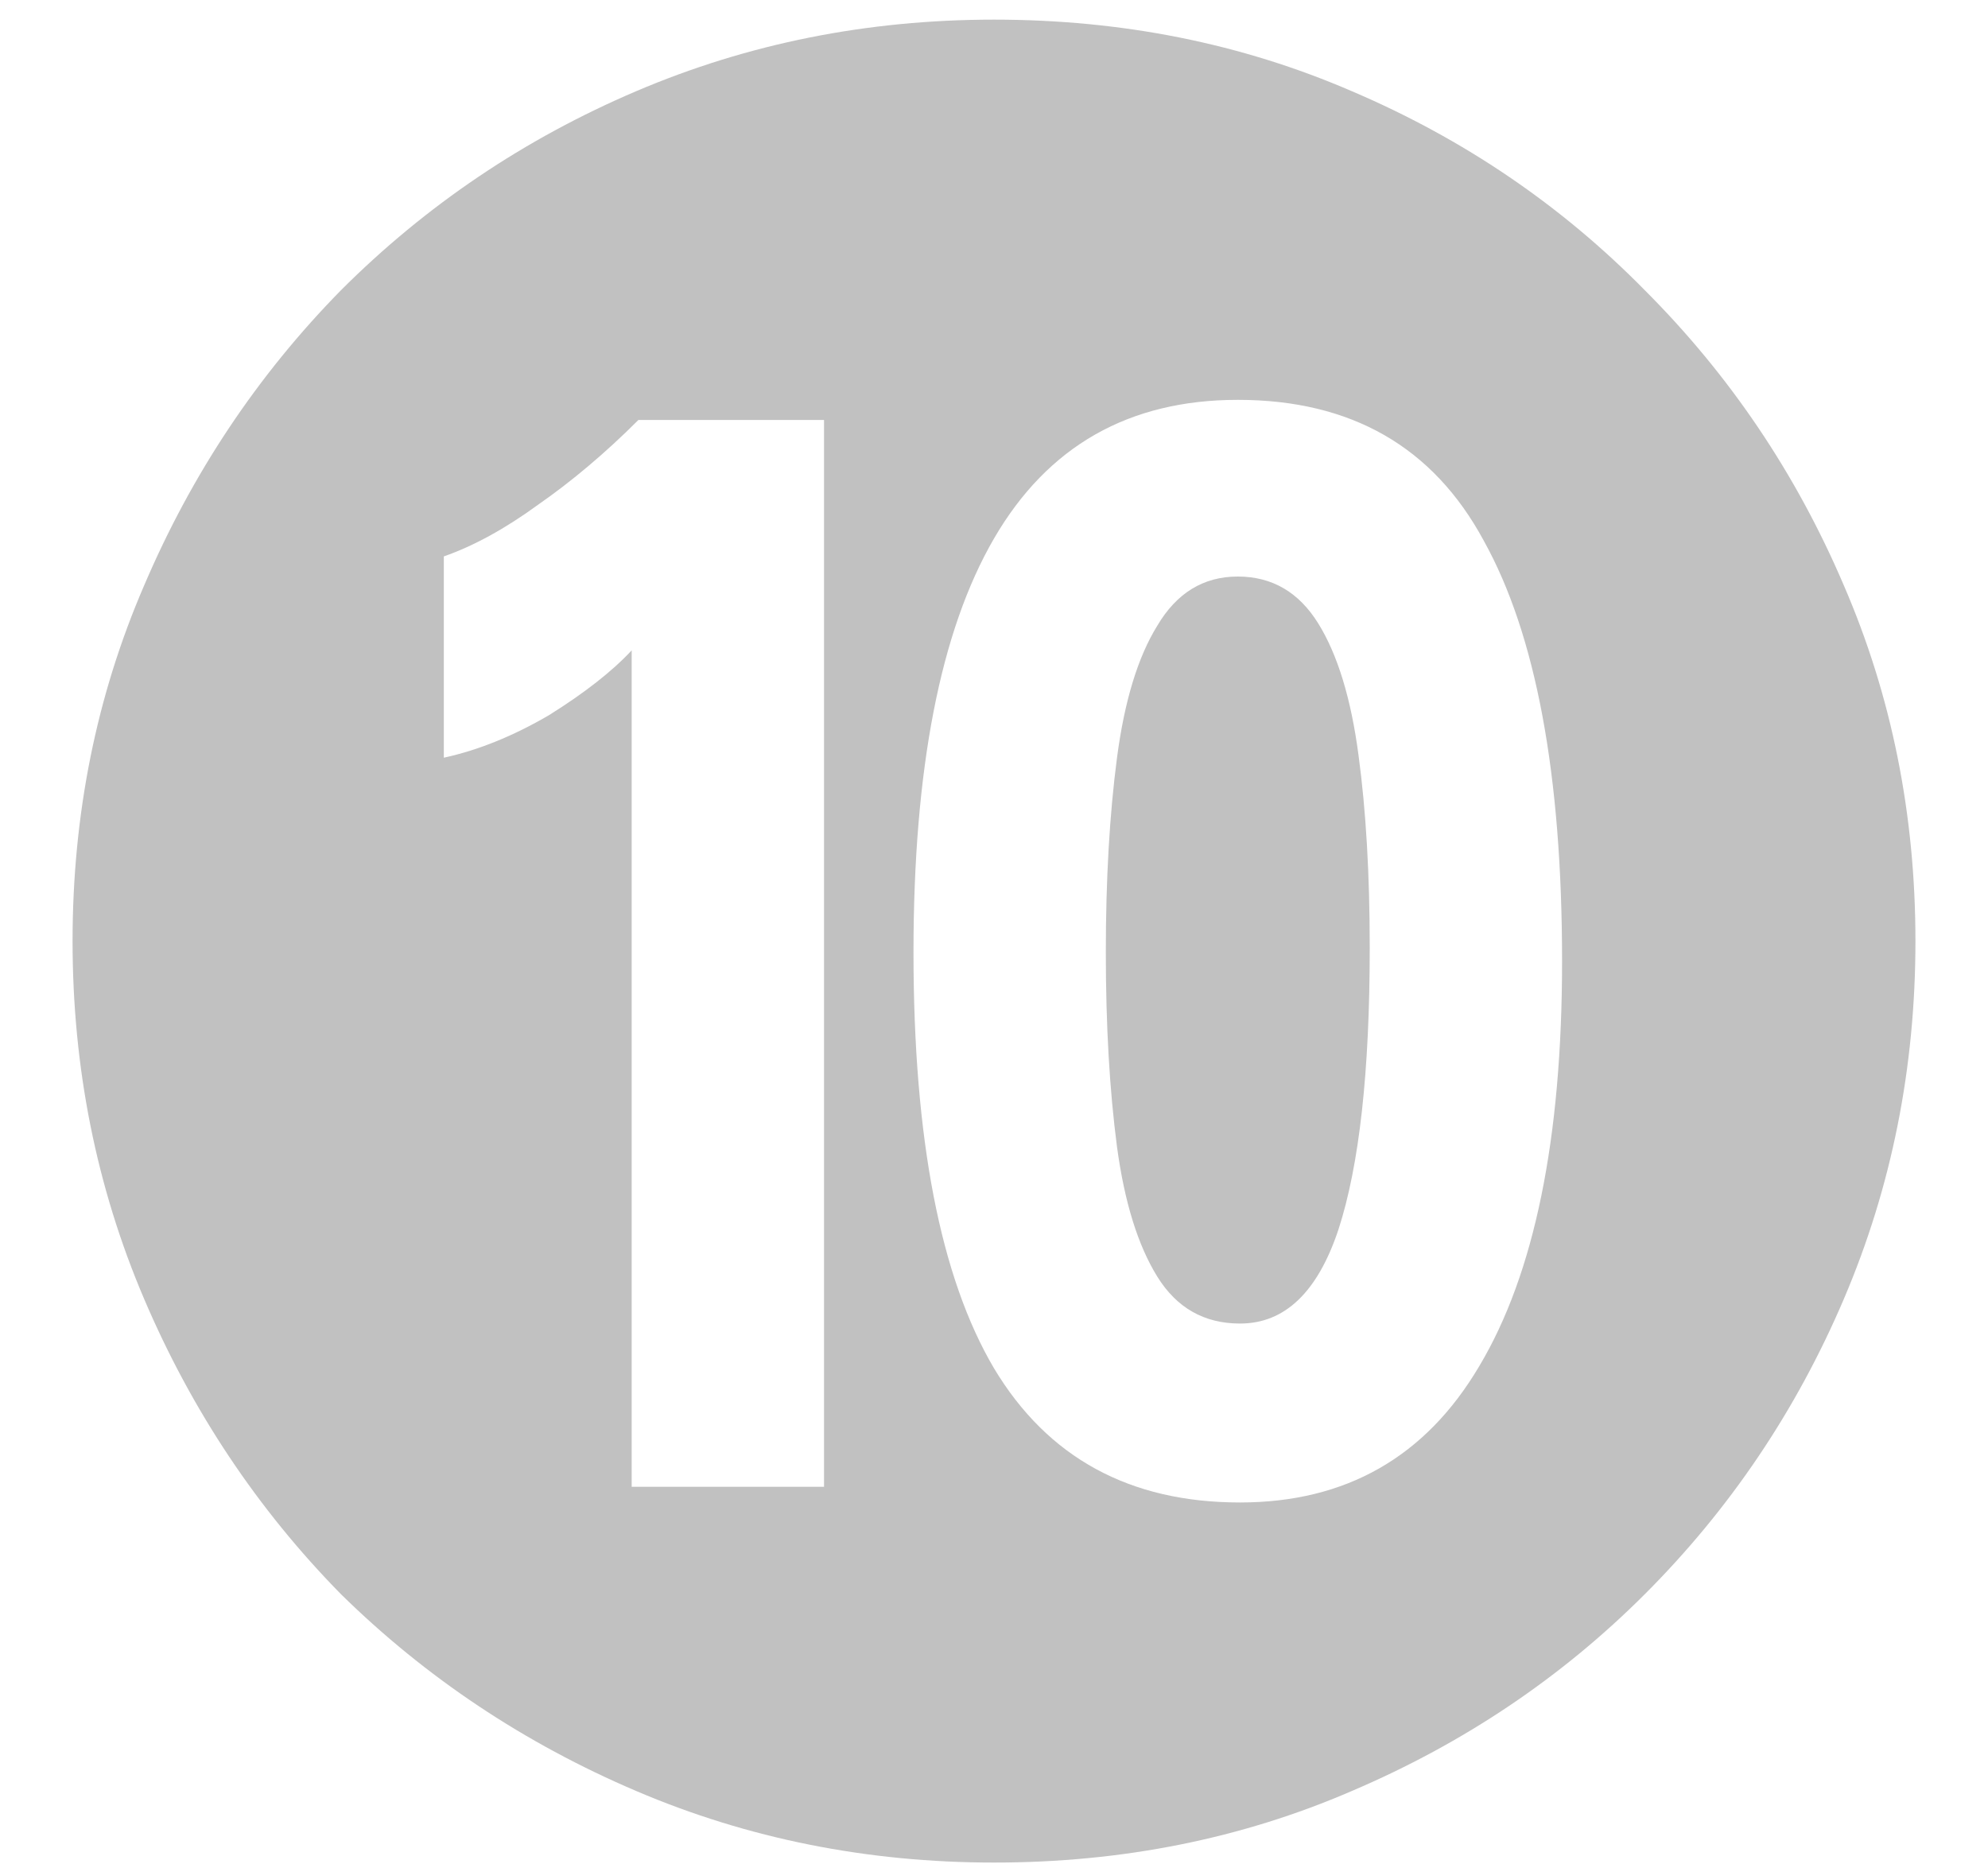 <?xml version="1.0" encoding="UTF-8"?> <svg xmlns="http://www.w3.org/2000/svg" width="16" height="15" viewBox="0 0 16 15" fill="none"><path d="M9.98 12.092C10.832 12.092 11.474 11.726 11.906 10.994C12.35 10.25 12.572 9.164 12.572 7.736C12.572 6.236 12.362 5.108 11.942 4.352C11.534 3.596 10.874 3.218 9.962 3.218C9.086 3.218 8.432 3.59 8 4.334C7.568 5.078 7.352 6.188 7.352 7.664C7.352 9.164 7.568 10.28 8 11.012C8.432 11.732 9.092 12.092 9.98 12.092ZM5.084 11.966H6.632V3.38H5.138C4.874 3.644 4.604 3.872 4.328 4.064C4.064 4.256 3.812 4.394 3.572 4.478V6.098C3.848 6.038 4.13 5.924 4.418 5.756C4.706 5.576 4.928 5.402 5.084 5.234V11.966ZM9.98 10.652C9.692 10.652 9.47 10.526 9.314 10.274C9.158 10.022 9.05 9.674 8.99 9.23C8.93 8.774 8.9 8.252 8.9 7.664C8.9 7.076 8.93 6.554 8.99 6.098C9.05 5.642 9.158 5.288 9.314 5.036C9.47 4.772 9.686 4.64 9.962 4.64C10.238 4.64 10.454 4.766 10.61 5.018C10.766 5.27 10.874 5.624 10.934 6.08C10.994 6.524 11.024 7.04 11.024 7.628C11.024 8.624 10.94 9.38 10.772 9.896C10.604 10.4 10.34 10.652 9.98 10.652ZM8 14.99C6.98 14.99 6.02 14.798 5.12 14.414C4.22 14.03 3.428 13.502 2.744 12.83C2.072 12.146 1.544 11.354 1.16 10.454C0.776 9.554 0.584 8.594 0.584 7.574C0.584 6.554 0.776 5.6 1.16 4.712C1.544 3.812 2.072 3.02 2.744 2.336C3.428 1.652 4.22 1.118 5.12 0.734C6.02 0.35 6.98 0.158 8 0.158C9.032 0.158 9.992 0.35 10.88 0.734C11.78 1.118 12.566 1.652 13.238 2.336C13.922 3.02 14.456 3.812 14.84 4.712C15.224 5.6 15.416 6.554 15.416 7.574C15.416 8.594 15.224 9.554 14.84 10.454C14.456 11.354 13.922 12.146 13.238 12.83C12.566 13.502 11.78 14.03 10.88 14.414C9.992 14.798 9.032 14.99 8 14.99Z" fill="#C1C1C1"></path></svg> 